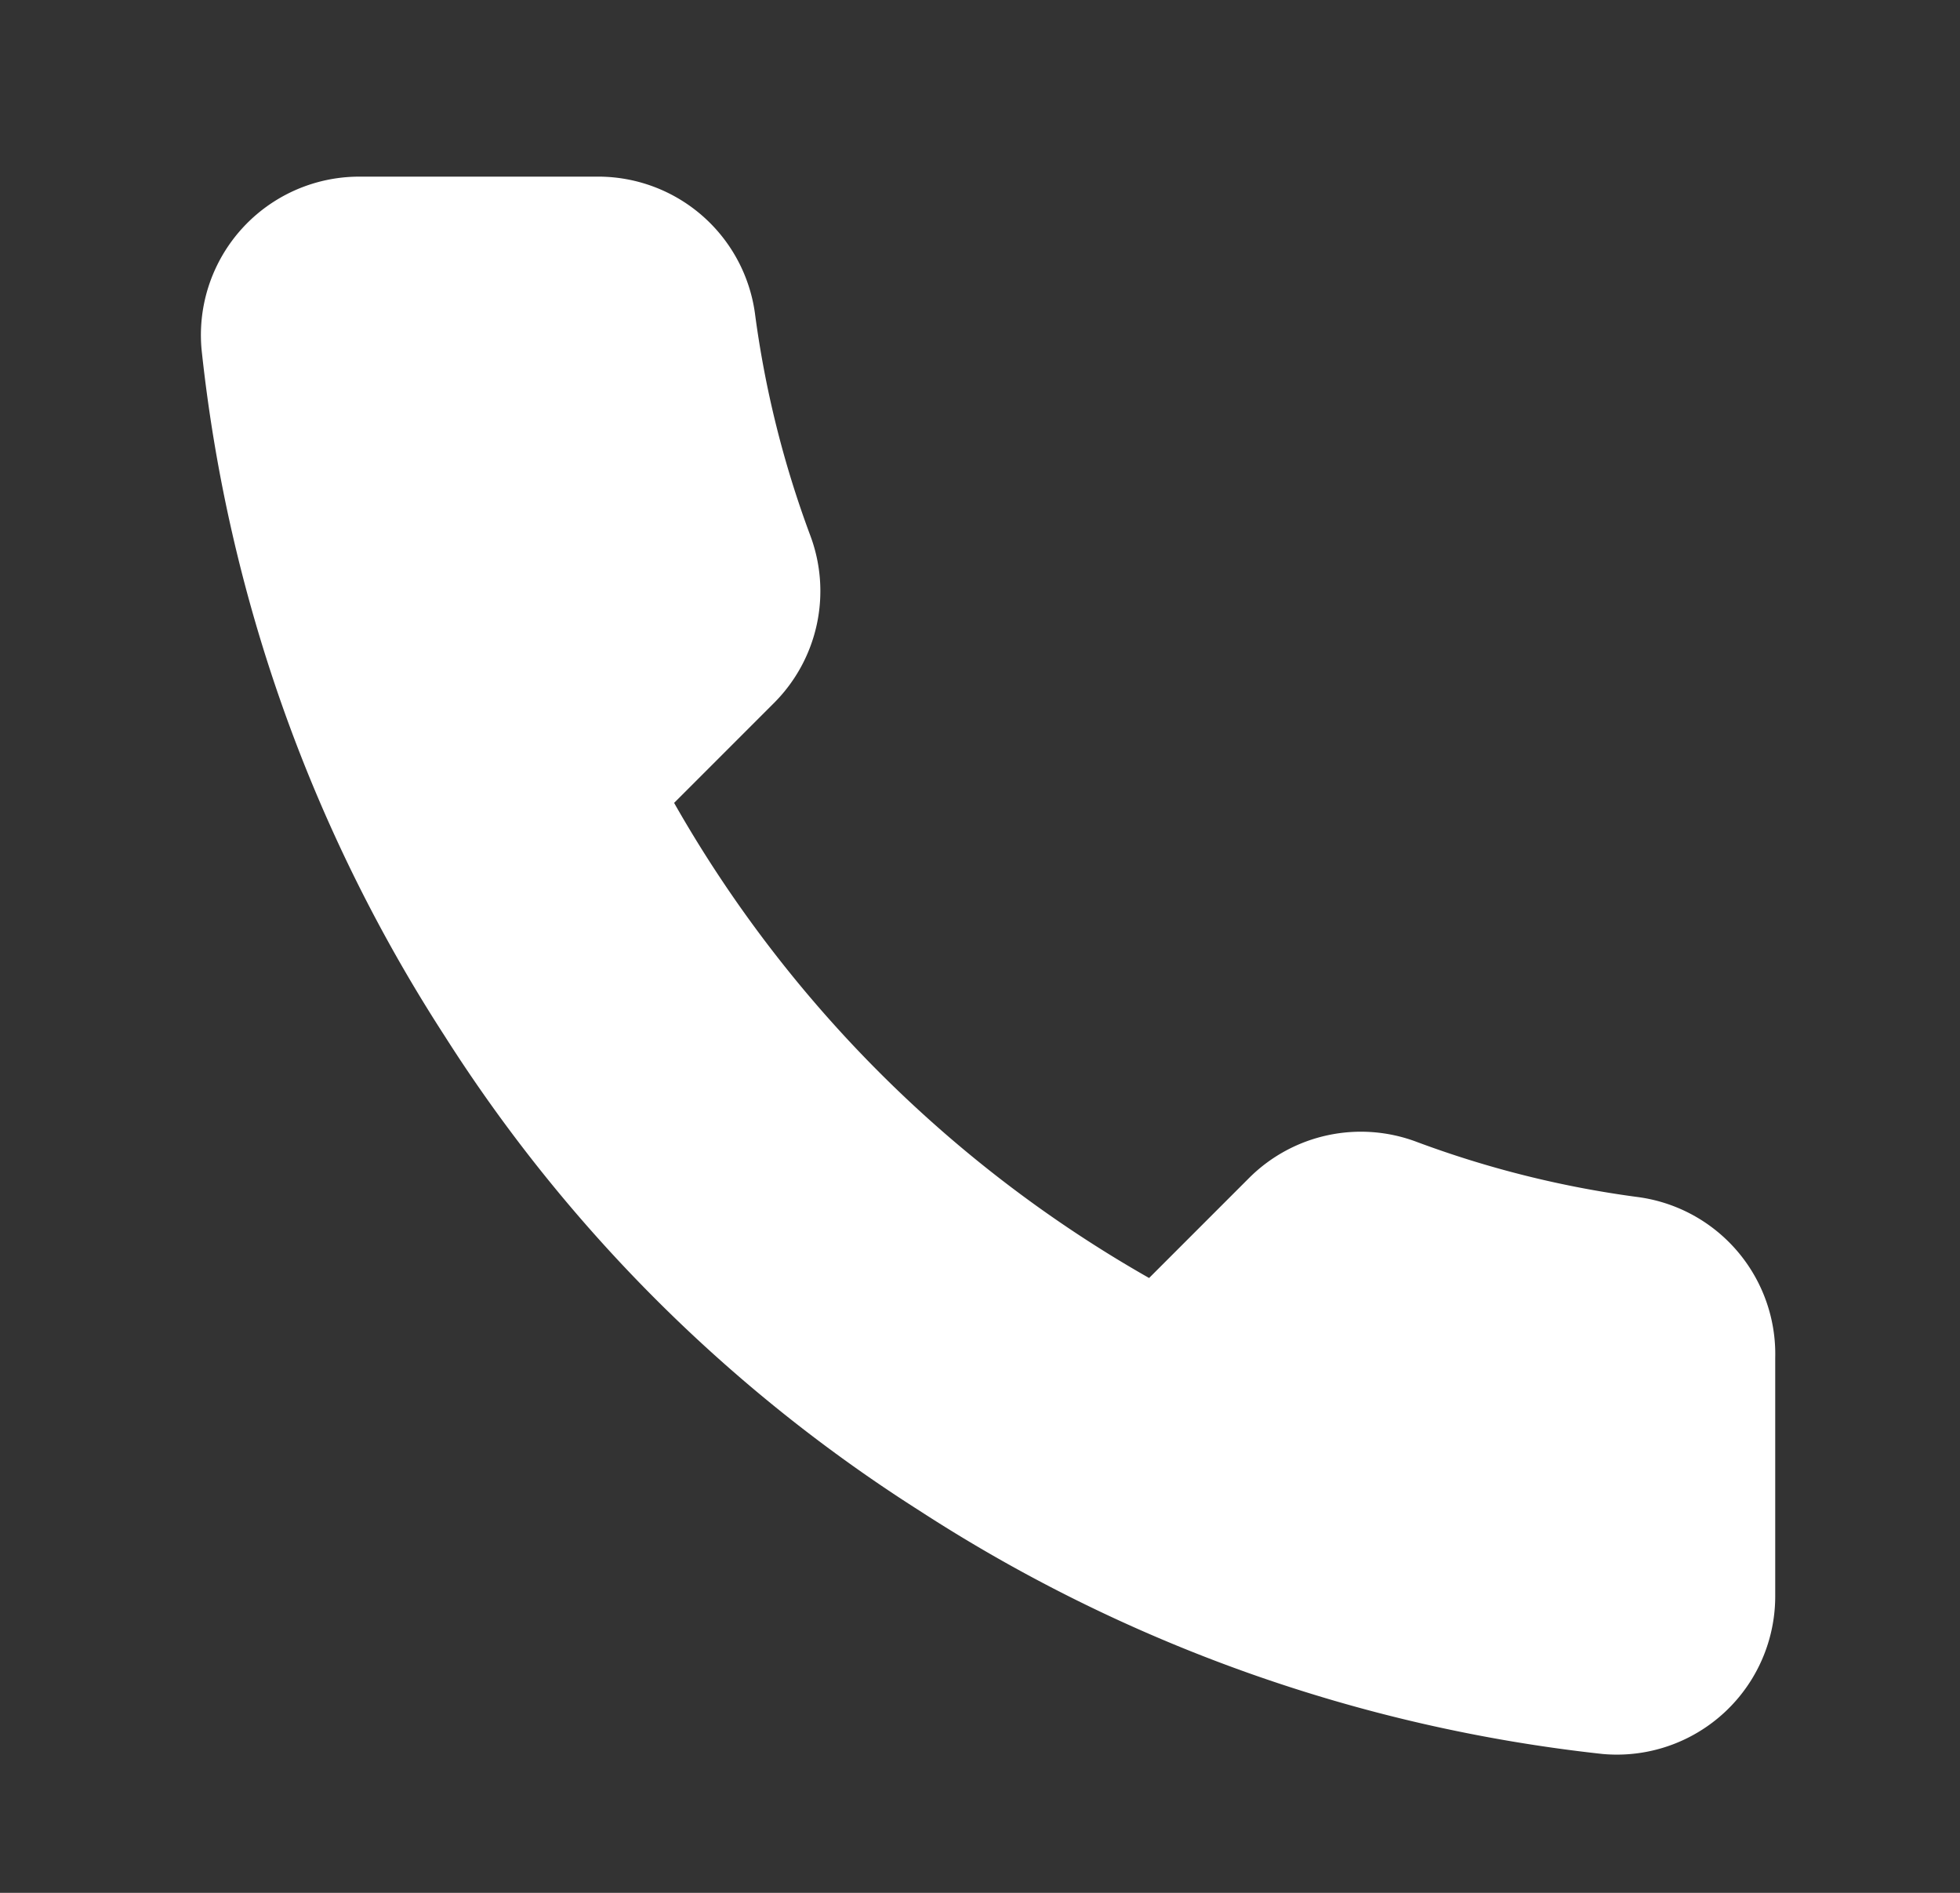 <?xml version="1.0" encoding="UTF-8"?> <svg xmlns="http://www.w3.org/2000/svg" height="28" viewBox="0 0 29 28" width="29"><rect x="0" y="0" width="29" height="28" fill="#333333" stroke="none"/><g fill="#fff"><path d="m0 0h29v28h-29z" opacity="0"></path><path d="m25.054 19.142v3.514a2.343 2.343 0 0 1 -2.554 2.344 23.175 23.175 0 0 1 -10.109-3.6 22.826 22.826 0 0 1 -7.028-7.028 23.175 23.175 0 0 1 -3.593-10.152 2.343 2.343 0 0 1 2.33-2.553h3.514a2.342 2.342 0 0 1 2.343 2.014 15.011 15.011 0 0 0 .819 3.292 2.341 2.341 0 0 1 -.527 2.471l-1.487 1.487a18.721 18.721 0 0 0 7.028 7.028l1.487-1.487a2.341 2.341 0 0 1 2.471-.527 15.011 15.011 0 0 0 3.292.819 2.343 2.343 0 0 1 2.014 2.378z" transform="translate(1.212 .946)"></path></g></svg> 